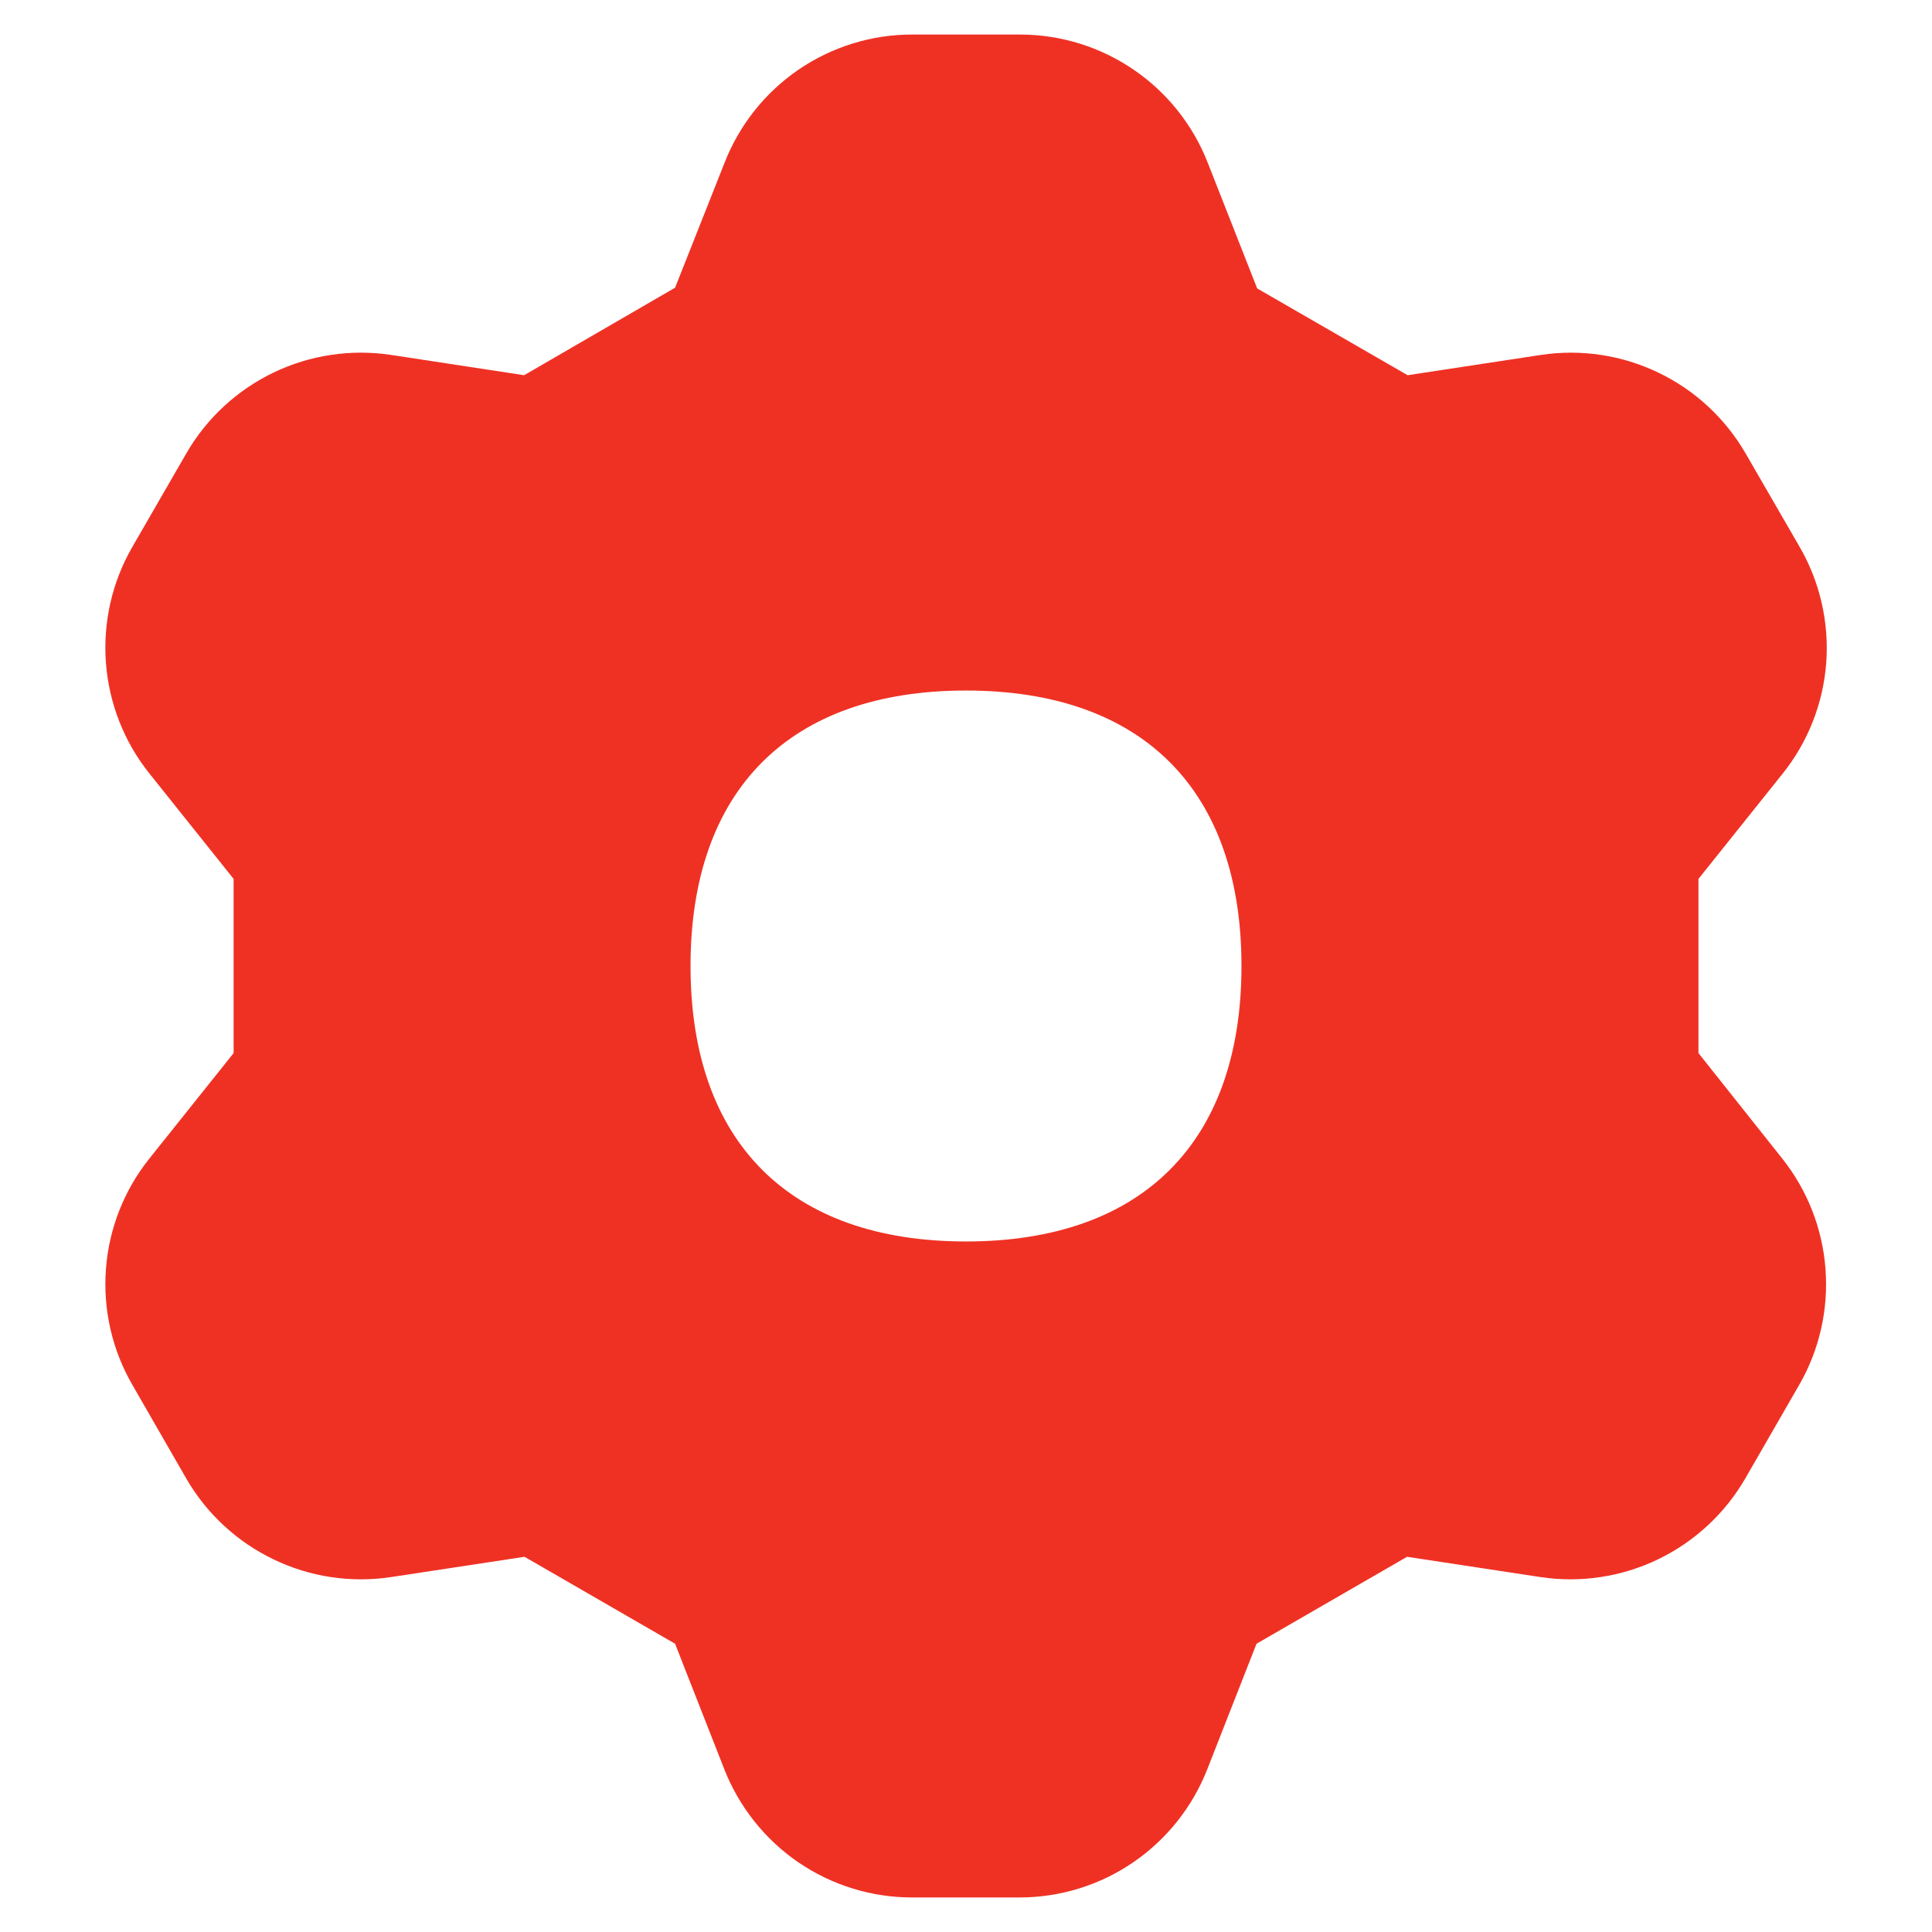 <svg width="24" height="24" viewBox="0 0 24 24" fill="none" xmlns="http://www.w3.org/2000/svg">
<path fill-rule="evenodd" clip-rule="evenodd" d="M11.33 0.429H12.674C13.177 0.43 13.668 0.582 14.083 0.866C14.498 1.149 14.818 1.551 15.002 2.019L15.617 3.583L17.486 4.661L19.142 4.409C19.64 4.334 20.149 4.411 20.603 4.63C21.057 4.848 21.434 5.199 21.686 5.635L22.356 6.794C22.608 7.23 22.723 7.732 22.686 8.235C22.648 8.737 22.46 9.217 22.145 9.61L21.099 10.918V13.082L22.138 14.39C22.452 14.784 22.64 15.263 22.677 15.765C22.715 16.268 22.601 16.77 22.349 17.206L21.681 18.365C21.429 18.801 21.051 19.151 20.598 19.37C20.144 19.589 19.635 19.666 19.137 19.591L17.479 19.339L15.609 20.419L14.997 21.979C14.813 22.447 14.493 22.85 14.078 23.134C13.663 23.418 13.172 23.57 12.669 23.571H11.326C10.823 23.57 10.332 23.418 9.917 23.134C9.502 22.85 9.182 22.447 8.998 21.979L8.386 20.419L6.516 19.339L4.858 19.591C4.36 19.666 3.851 19.59 3.398 19.371C2.944 19.153 2.566 18.803 2.314 18.367L1.646 17.206C1.393 16.77 1.278 16.268 1.316 15.765C1.353 15.263 1.542 14.783 1.857 14.39L2.902 13.082V10.918L1.857 9.61C1.542 9.217 1.354 8.737 1.316 8.235C1.278 7.732 1.392 7.23 1.644 6.794L2.313 5.635C2.564 5.198 2.942 4.848 3.396 4.629C3.85 4.41 4.36 4.334 4.858 4.409L6.511 4.661L8.386 3.574L9.002 2.019C9.185 1.551 9.505 1.149 9.92 0.865C10.336 0.581 10.827 0.429 11.33 0.429ZM15.422 12C15.422 14.189 14.189 15.422 12 15.422C9.811 15.422 8.578 14.189 8.578 12C8.578 9.811 9.811 8.578 12 8.578C14.189 8.578 15.422 9.811 15.422 12Z" fill="#EF3124"/>
</svg>
